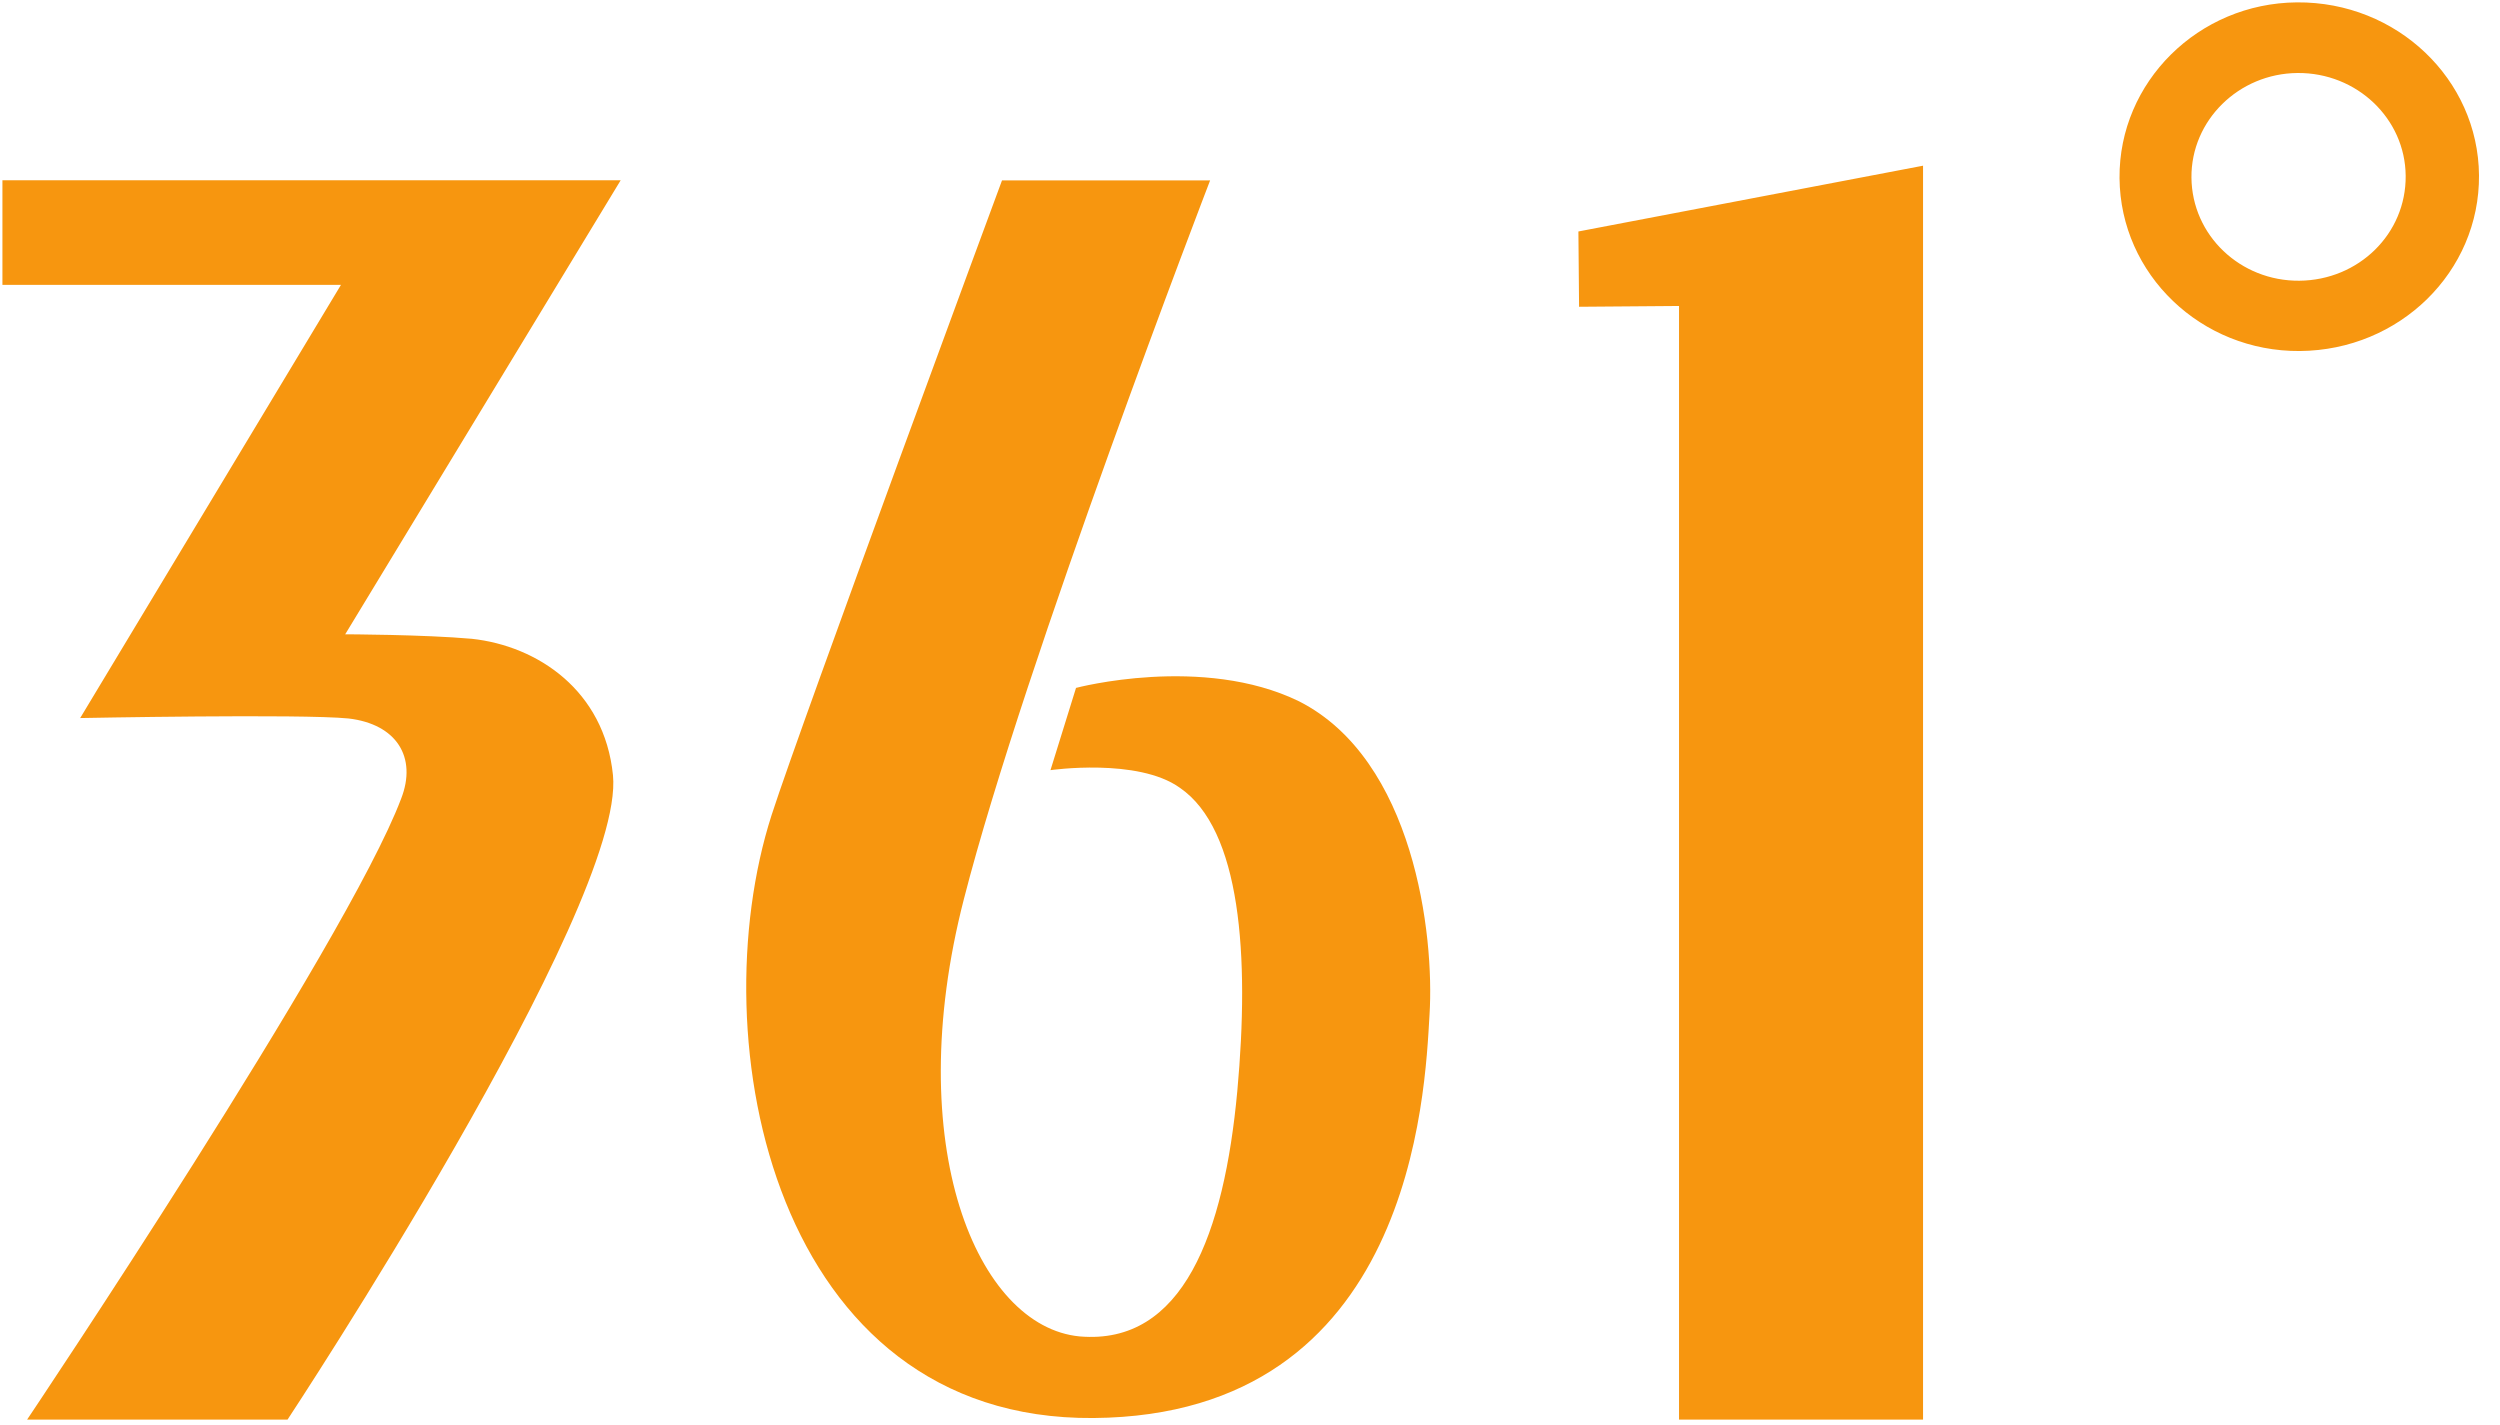<svg width="100" height="57" viewBox="0 0 100 57" fill="none" xmlns="http://www.w3.org/2000/svg">
<g clip-path="url(#clip0_2_105)">
<path d="M63.163 12.271L67.161 12.239V56.783H76.922V6.628L63.136 9.259L63.163 12.271ZM0.097 7.211V11.394H13.639L3.207 28.722C3.207 28.722 12.056 28.549 13.941 28.739C15.862 28.963 16.695 30.291 16.043 31.954C13.856 37.742 1.085 56.783 1.085 56.783H11.502C11.502 56.783 25.035 36.267 24.519 31.007C24.175 27.61 21.492 25.835 18.874 25.552C16.951 25.381 13.808 25.372 13.808 25.372L24.827 7.211H0.097ZM87.658 7.1C87.641 4.816 89.547 2.939 91.901 2.92C94.276 2.901 96.209 4.748 96.227 7.032C96.248 9.351 94.346 11.21 91.97 11.229C89.616 11.247 87.677 9.419 87.658 7.1ZM84.781 7.124C84.814 10.982 88.049 14.071 91.993 14.041C95.99 14.009 99.19 10.867 99.16 7.009C99.127 3.17 95.875 0.063 91.878 0.095C87.935 0.125 84.75 3.283 84.781 7.124Z" fill="#F7960F"/>
<path d="M51.965 28.054C48.109 26.171 43.041 27.516 43.041 27.516L42.019 30.806C42.019 30.806 45.508 30.304 47.193 31.51C49.632 33.18 49.99 38.223 49.492 43.644C48.965 49.334 47.326 53.813 43.187 53.457C39.083 53.068 36.019 45.813 38.556 35.962C40.973 26.517 48.405 7.215 48.405 7.215H40.081C40.081 7.215 32.074 28.854 30.864 32.603C27.971 41.613 30.962 56.821 43.737 56.721C56.496 56.619 56.998 43.751 57.181 40.587C57.383 37.386 56.556 30.387 51.965 28.054Z" fill="#F7960F"/>
</g>
<defs>
<clipPath id="clip0_2_105">
<rect width="99.257" height="56.877" fill="white"/>
</clipPath>
</defs>
</svg>
